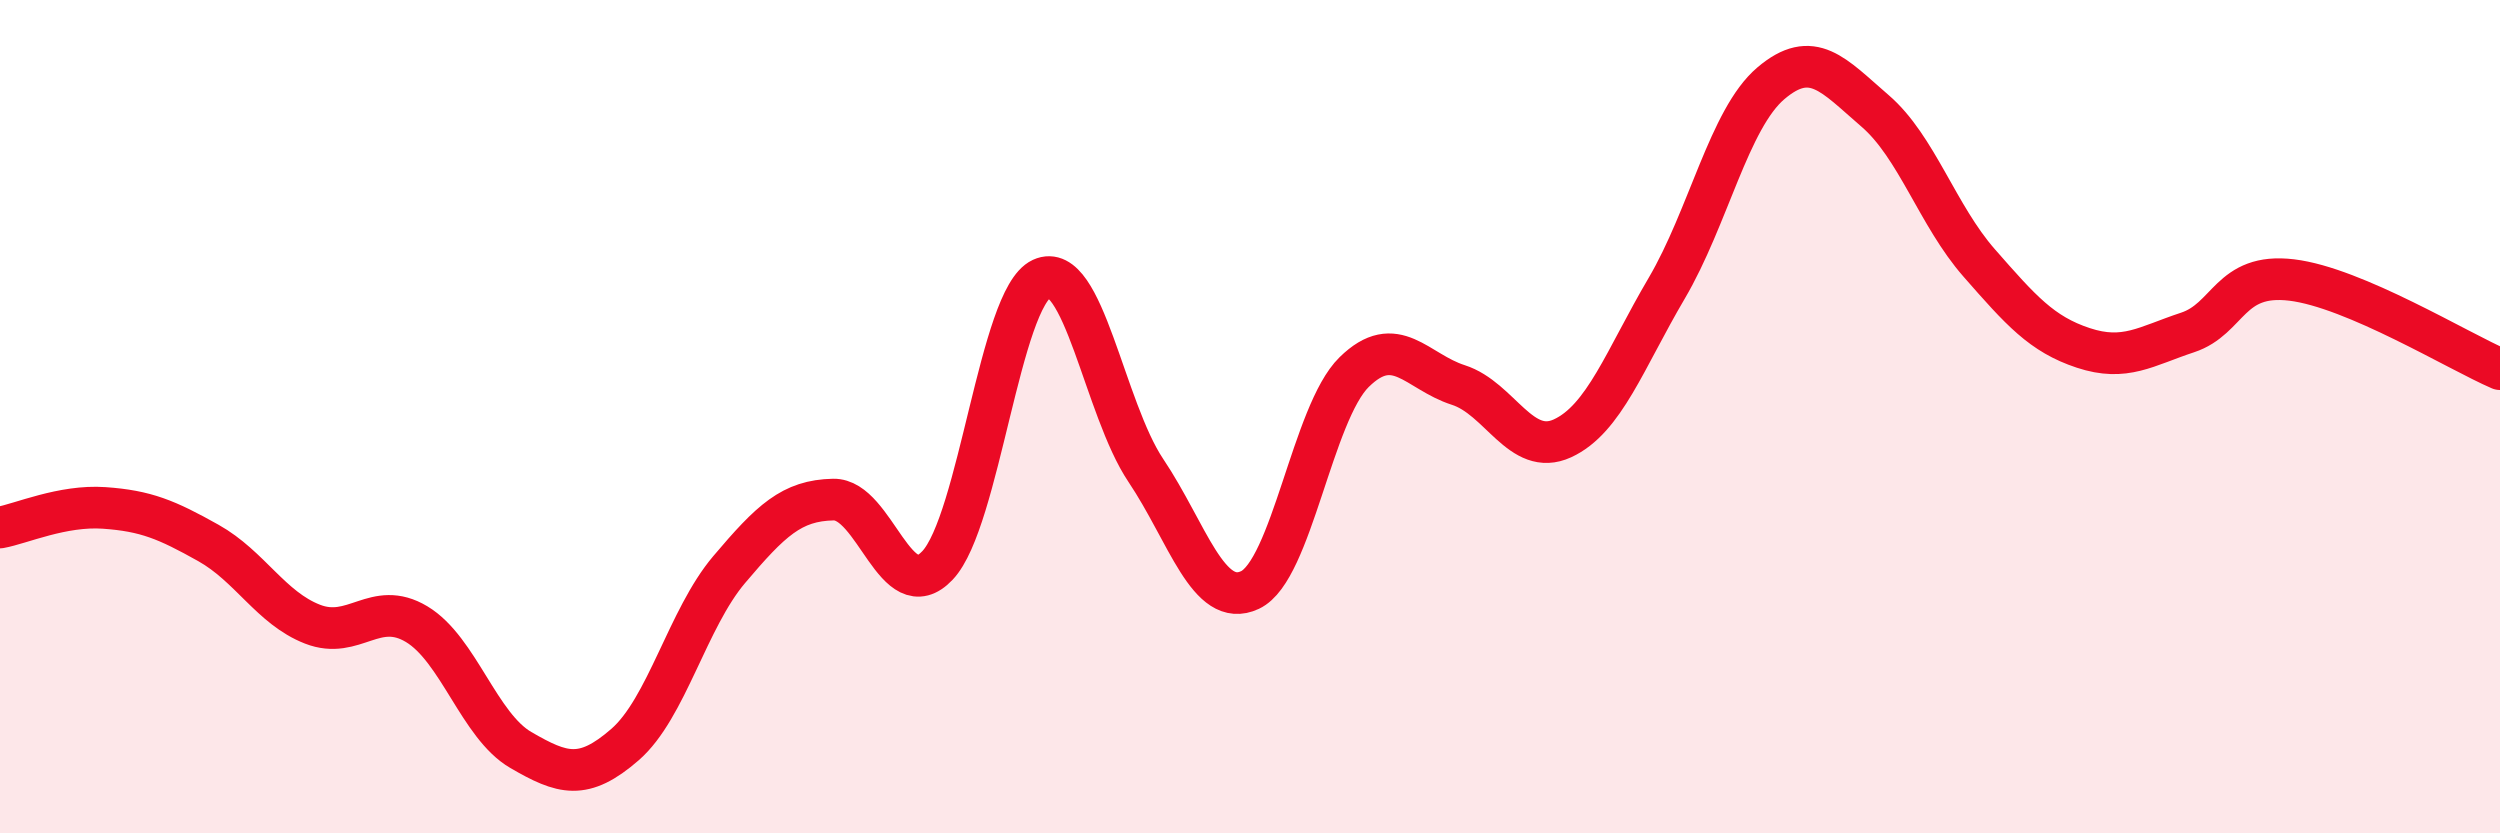 
    <svg width="60" height="20" viewBox="0 0 60 20" xmlns="http://www.w3.org/2000/svg">
      <path
        d="M 0,12.66 C 0.5,12.57 1.5,12.12 2.5,12.19 C 3.5,12.26 4,12.47 5,13.03 C 6,13.59 6.5,14.59 7.5,14.98 C 8.5,15.37 9,14.38 10,14.98 C 11,15.58 11.5,17.42 12.5,18 C 13.5,18.58 14,18.74 15,17.87 C 16,17 16.5,14.85 17.5,13.67 C 18.5,12.49 19,12.01 20,11.99 C 21,11.97 21.5,14.63 22.5,13.57 C 23.5,12.51 24,7.15 25,6.69 C 26,6.23 26.5,9.8 27.5,11.29 C 28.5,12.78 29,14.63 30,14.16 C 31,13.69 31.5,9.91 32.5,8.93 C 33.5,7.95 34,8.92 35,9.24 C 36,9.56 36.5,10.98 37.5,10.52 C 38.5,10.06 39,8.62 40,6.92 C 41,5.22 41.5,2.85 42.5,2 C 43.5,1.15 44,1.8 45,2.66 C 46,3.52 46.5,5.17 47.5,6.31 C 48.5,7.45 49,8.02 50,8.35 C 51,8.68 51.5,8.31 52.5,7.98 C 53.5,7.65 53.5,6.54 55,6.72 C 56.5,6.9 59,8.43 60,8.86L60 20L0 20Z"
        fill="#EB0A25"
        opacity="0.1"
        stroke-linecap="round"
        stroke-linejoin="round"
      />
      <path
        d="M 0,12.66 C 0.5,12.57 1.5,12.12 2.5,12.19 C 3.5,12.26 4,12.47 5,13.03 C 6,13.59 6.5,14.59 7.5,14.98 C 8.5,15.37 9,14.38 10,14.98 C 11,15.58 11.5,17.42 12.5,18 C 13.5,18.58 14,18.74 15,17.87 C 16,17 16.5,14.85 17.5,13.67 C 18.5,12.49 19,12.01 20,11.99 C 21,11.97 21.5,14.63 22.5,13.57 C 23.5,12.51 24,7.15 25,6.69 C 26,6.23 26.5,9.8 27.5,11.29 C 28.5,12.78 29,14.63 30,14.16 C 31,13.69 31.5,9.91 32.5,8.93 C 33.5,7.95 34,8.92 35,9.24 C 36,9.56 36.5,10.98 37.5,10.52 C 38.5,10.06 39,8.62 40,6.92 C 41,5.22 41.5,2.85 42.5,2 C 43.5,1.15 44,1.8 45,2.66 C 46,3.52 46.5,5.17 47.5,6.31 C 48.5,7.45 49,8.02 50,8.35 C 51,8.68 51.5,8.31 52.5,7.98 C 53.5,7.65 53.5,6.54 55,6.72 C 56.5,6.9 59,8.43 60,8.86"
        stroke="#EB0A25"
        stroke-width="1"
        fill="none"
        stroke-linecap="round"
        stroke-linejoin="round"
      />
    </svg>
  